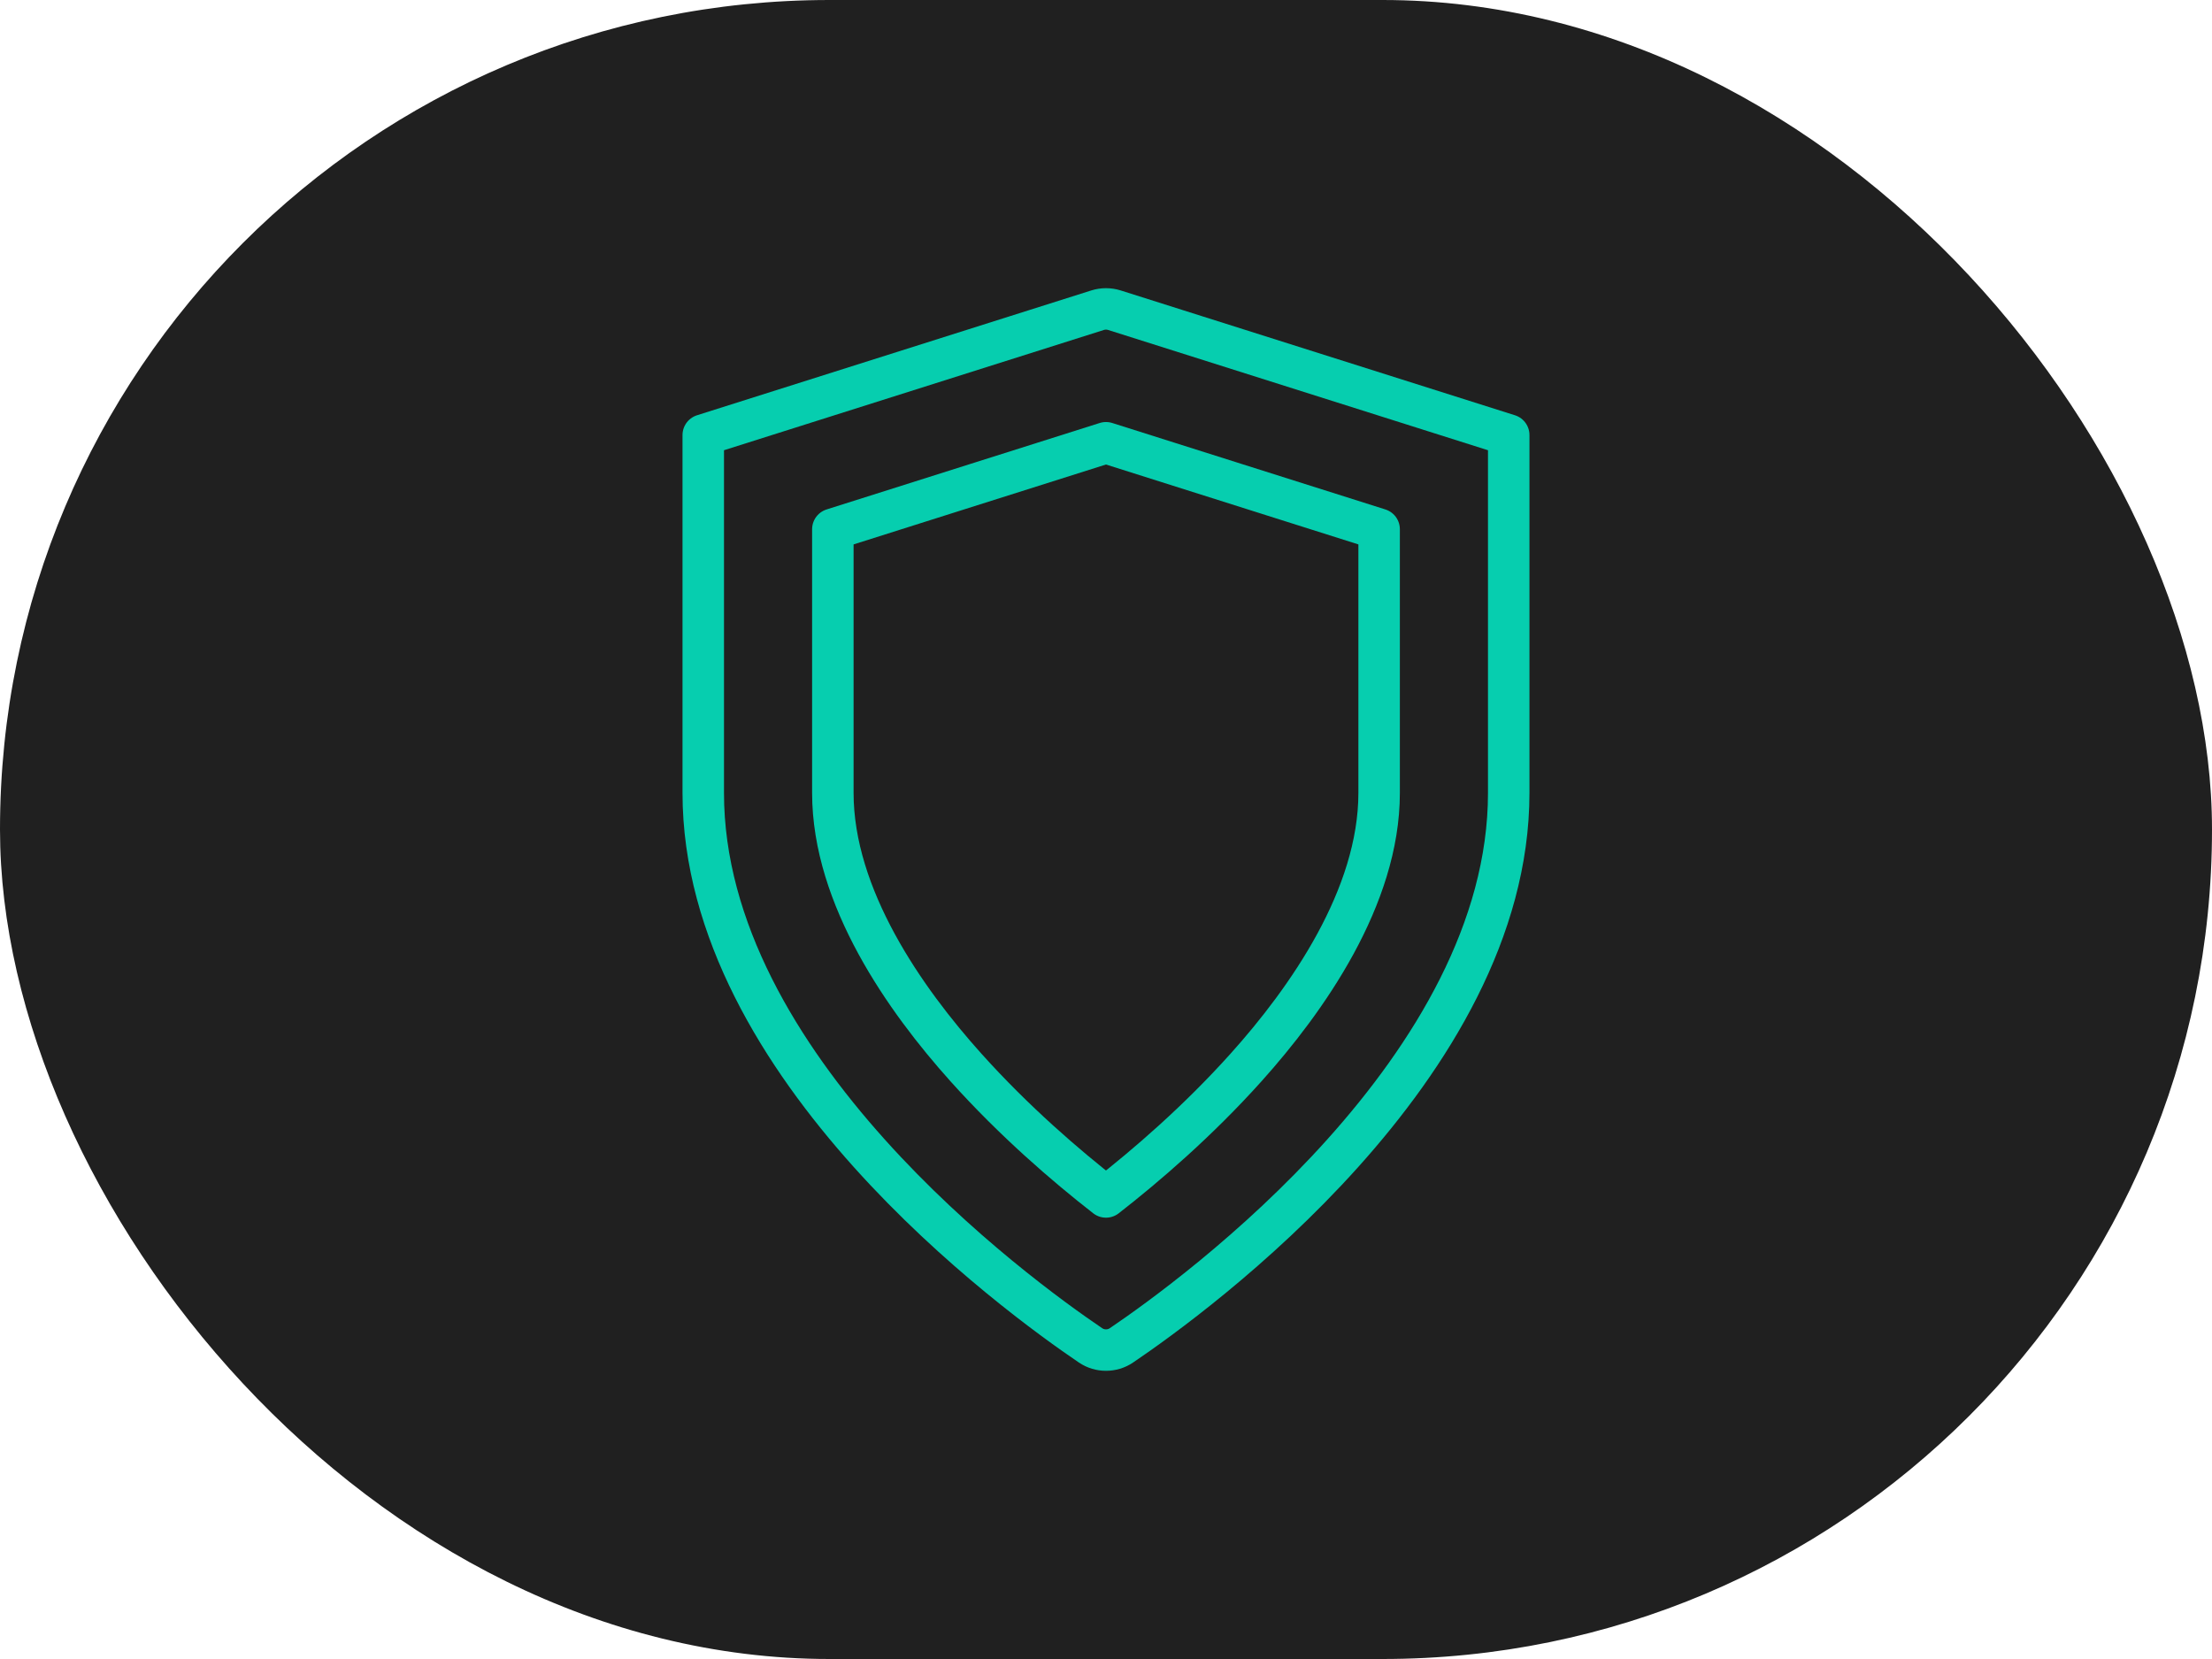 <svg width="80" height="60" viewBox="0 0 80 60" fill="none" xmlns="http://www.w3.org/2000/svg">
<rect width="80" height="60" rx="30" fill="#202020"/>
<mask id="mask0_7292_12624" style="mask-type:luminance" maskUnits="userSpaceOnUse" x="20" y="10" width="40" height="40">
<path d="M20 10H60V50H20V10Z" fill="white"/>
</mask>
<g mask="url(#mask0_7292_12624)">
<path d="M25.434 28.677V15.734L39.698 11.218C39.894 11.156 40.105 11.156 40.301 11.218L54.565 15.734V28.677C54.565 38.591 43.229 46.849 40.558 48.657C40.221 48.885 39.778 48.885 39.441 48.657C36.77 46.849 25.434 38.591 25.434 28.677Z" stroke="#06CEAF" stroke-width="1.5" stroke-miterlimit="10" stroke-linecap="round" stroke-linejoin="round"/>
<path d="M30.121 19.14V28.677C30.121 32.452 32.738 36.16 34.934 38.606C36.681 40.553 38.546 42.157 39.999 43.289C41.452 42.157 43.318 40.553 45.065 38.606C47.261 36.16 49.878 32.452 49.878 28.677V19.14L39.999 16.013L30.121 19.14Z" stroke="#06CEAF" stroke-width="1.5" stroke-miterlimit="10" stroke-linecap="round" stroke-linejoin="round"/>
</g>
</svg>

